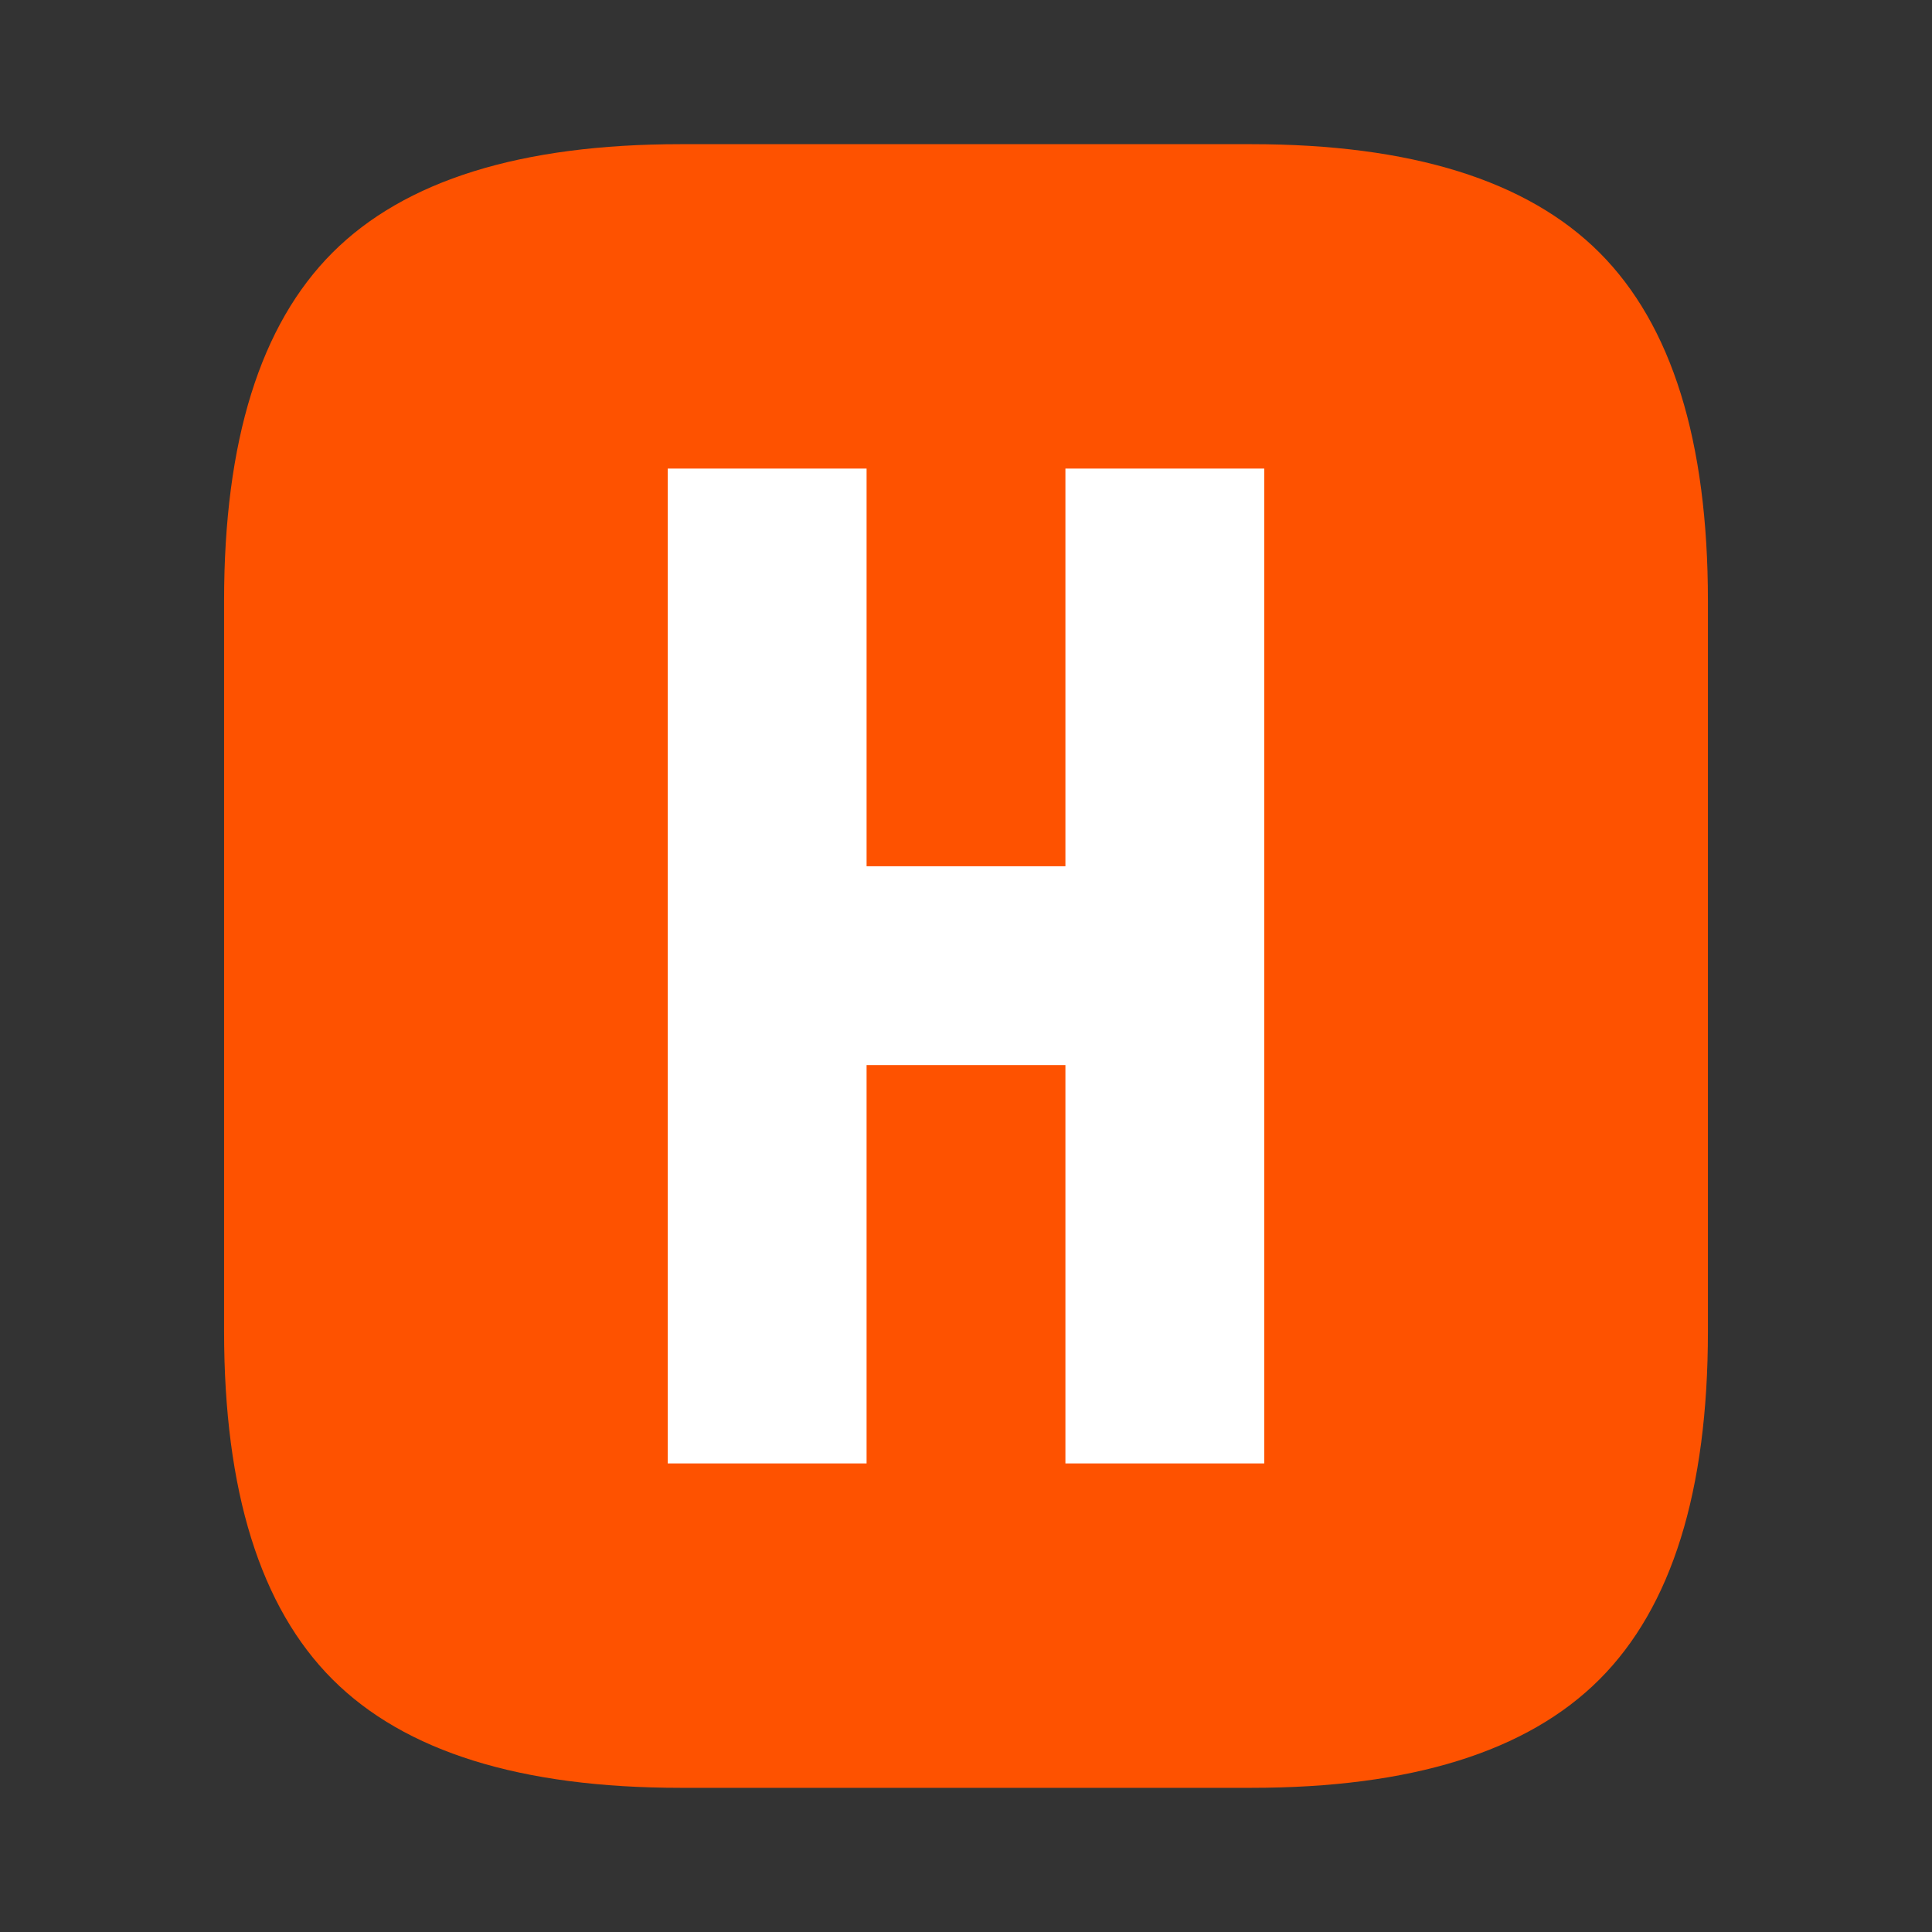 <?xml version="1.0" encoding="UTF-8"?> <svg xmlns="http://www.w3.org/2000/svg" xmlns:xlink="http://www.w3.org/1999/xlink" version="1.1" id="Слой_1" x="0px" y="0px" viewBox="0 0 1200 1200" style="enable-background:new 0 0 1200 1200;" xml:space="preserve"><rect x="0" y="0" width="1200" height="1200" fill="#333333" stroke="none"/> <style type="text/css"> .st0{fill:#FE5200;} .st1{fill:#FFFFFF;} </style> <path class="st0" d="M1060.82,373.14v453.72c0,99.26-22.46,171.35-67.35,216.24c-44.9,44.91-116.98,67.35-216.23,67.35H422.76 c-99.25,0-171.35-22.44-216.23-67.35c-44.91-44.89-67.35-116.98-67.35-216.24V373.14c0-99.26,22.44-171.33,67.35-216.24 c44.88-44.88,116.98-67.35,216.23-67.35h354.48c99.25,0,171.33,22.47,216.23,67.35C1038.36,201.81,1060.82,273.88,1060.82,373.14z"></path> <path class="st1" d="M661.75,291.03h123.5v617.94h-123.5V661.54h-123.5v247.43h-123.5V291.03h123.5v247.01h123.5V291.03z"></path> </svg> 